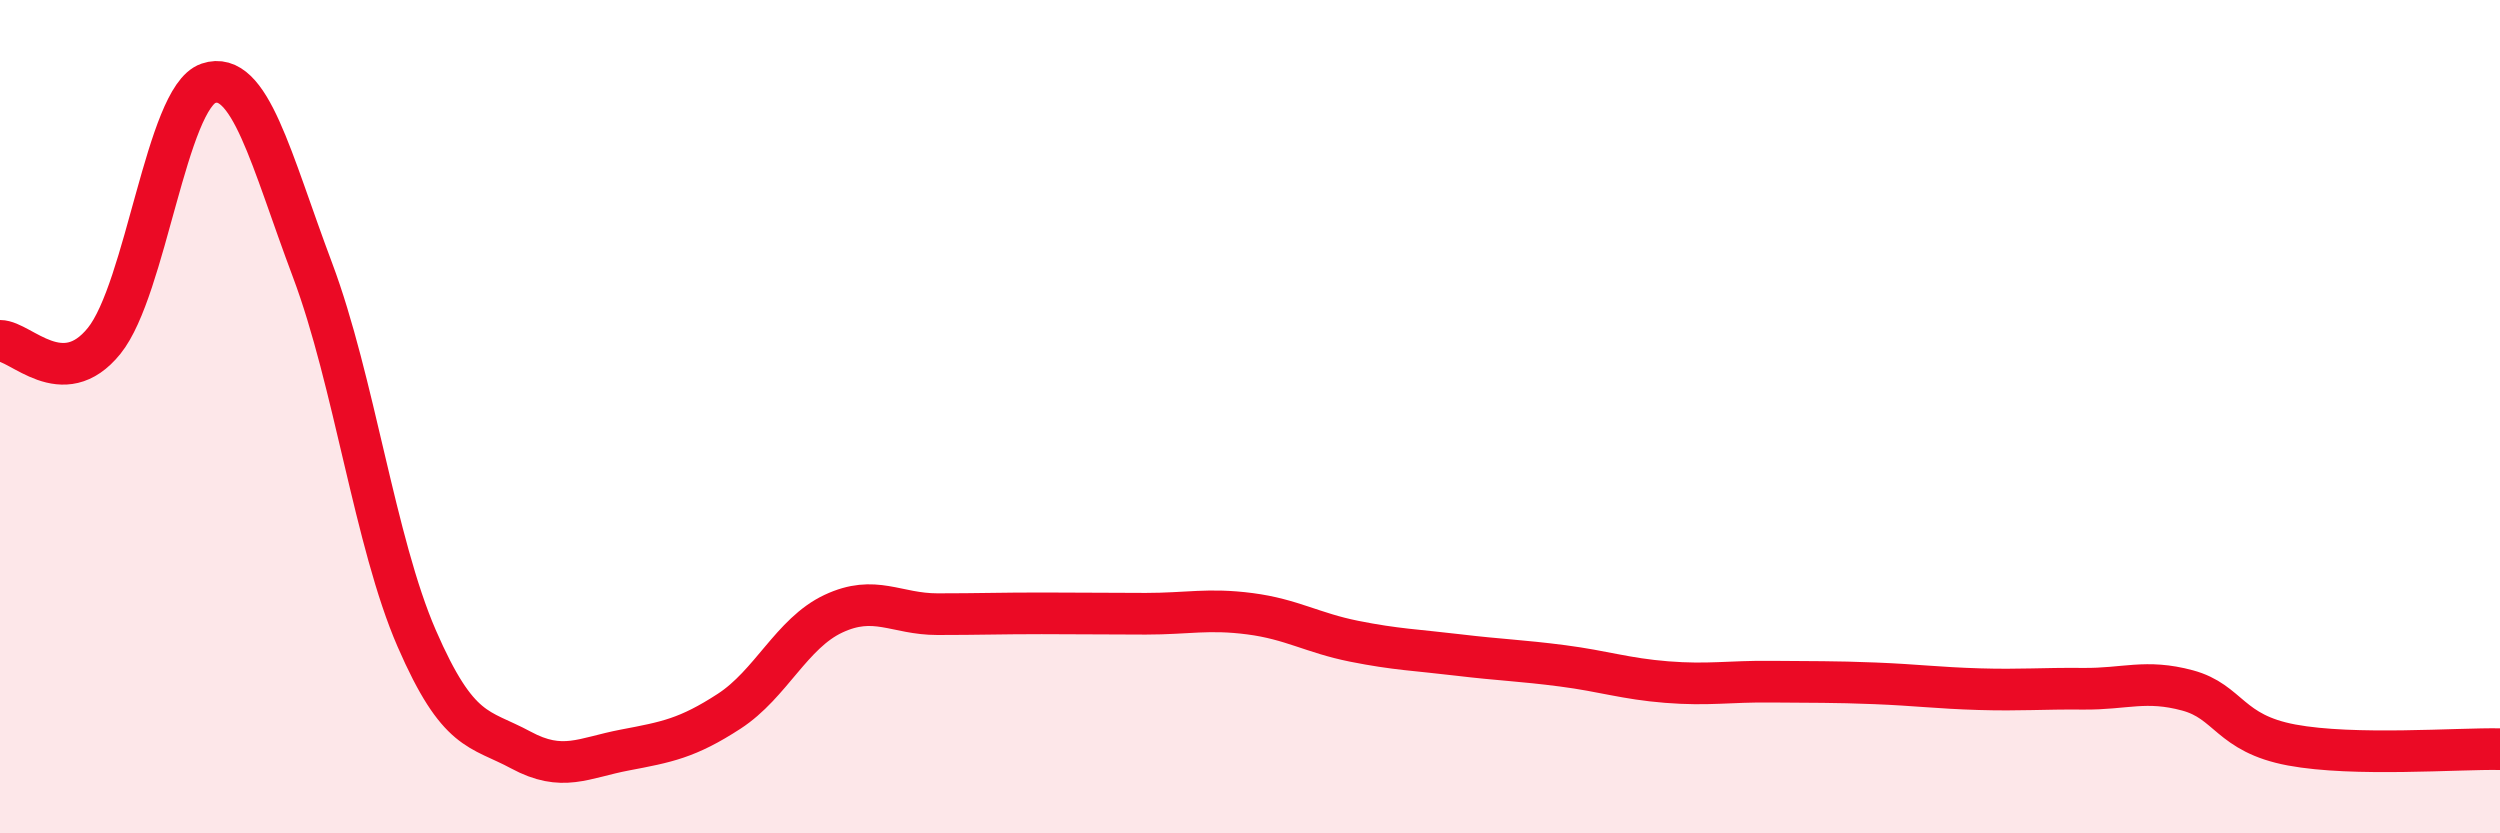 
    <svg width="60" height="20" viewBox="0 0 60 20" xmlns="http://www.w3.org/2000/svg">
      <path
        d="M 0,8.18 C 0.5,8.18 1.5,9.42 2.5,8.18 C 3.5,6.94 4,2.34 5,2 C 6,1.66 6.5,3.82 7.5,6.48 C 8.5,9.14 9,13.02 10,15.32 C 11,17.62 11.5,17.46 12.5,18 C 13.5,18.54 14,18.19 15,18 C 16,17.81 16.5,17.72 17.5,17.07 C 18.5,16.42 19,15.2 20,14.73 C 21,14.26 21.5,14.74 22.5,14.74 C 23.5,14.74 24,14.72 25,14.72 C 26,14.72 26.5,14.73 27.5,14.73 C 28.5,14.73 29,14.6 30,14.73 C 31,14.86 31.5,15.19 32.5,15.39 C 33.5,15.59 34,15.6 35,15.72 C 36,15.84 36.5,15.85 37.5,15.98 C 38.5,16.11 39,16.29 40,16.37 C 41,16.45 41.5,16.35 42.5,16.36 C 43.5,16.37 44,16.36 45,16.4 C 46,16.44 46.5,16.51 47.5,16.54 C 48.5,16.57 49,16.52 50,16.53 C 51,16.54 51.5,16.3 52.5,16.57 C 53.5,16.84 53.5,17.6 55,17.88 C 56.5,18.16 59,17.96 60,17.98L60 20L0 20Z"
        fill="#EB0A25"
        opacity="0.1"
        stroke-linecap="round"
        stroke-linejoin="round"
      />
      <path
        d="M 0,8.18 C 0.5,8.18 1.5,9.42 2.5,8.18 C 3.5,6.94 4,2.34 5,2 C 6,1.66 6.5,3.82 7.5,6.48 C 8.5,9.14 9,13.02 10,15.32 C 11,17.62 11.5,17.46 12.5,18 C 13.5,18.54 14,18.19 15,18 C 16,17.81 16.5,17.72 17.5,17.07 C 18.5,16.42 19,15.2 20,14.73 C 21,14.26 21.5,14.74 22.5,14.74 C 23.5,14.74 24,14.72 25,14.72 C 26,14.72 26.5,14.73 27.5,14.73 C 28.5,14.73 29,14.6 30,14.73 C 31,14.86 31.5,15.19 32.5,15.39 C 33.5,15.59 34,15.6 35,15.72 C 36,15.84 36.5,15.85 37.5,15.98 C 38.5,16.11 39,16.29 40,16.37 C 41,16.45 41.5,16.35 42.5,16.36 C 43.5,16.37 44,16.36 45,16.4 C 46,16.44 46.5,16.51 47.5,16.54 C 48.5,16.57 49,16.52 50,16.53 C 51,16.54 51.5,16.3 52.5,16.57 C 53.5,16.84 53.5,17.6 55,17.88 C 56.5,18.16 59,17.96 60,17.98"
        stroke="#EB0A25"
        stroke-width="1"
        fill="none"
        stroke-linecap="round"
        stroke-linejoin="round"
      />
    </svg>
  